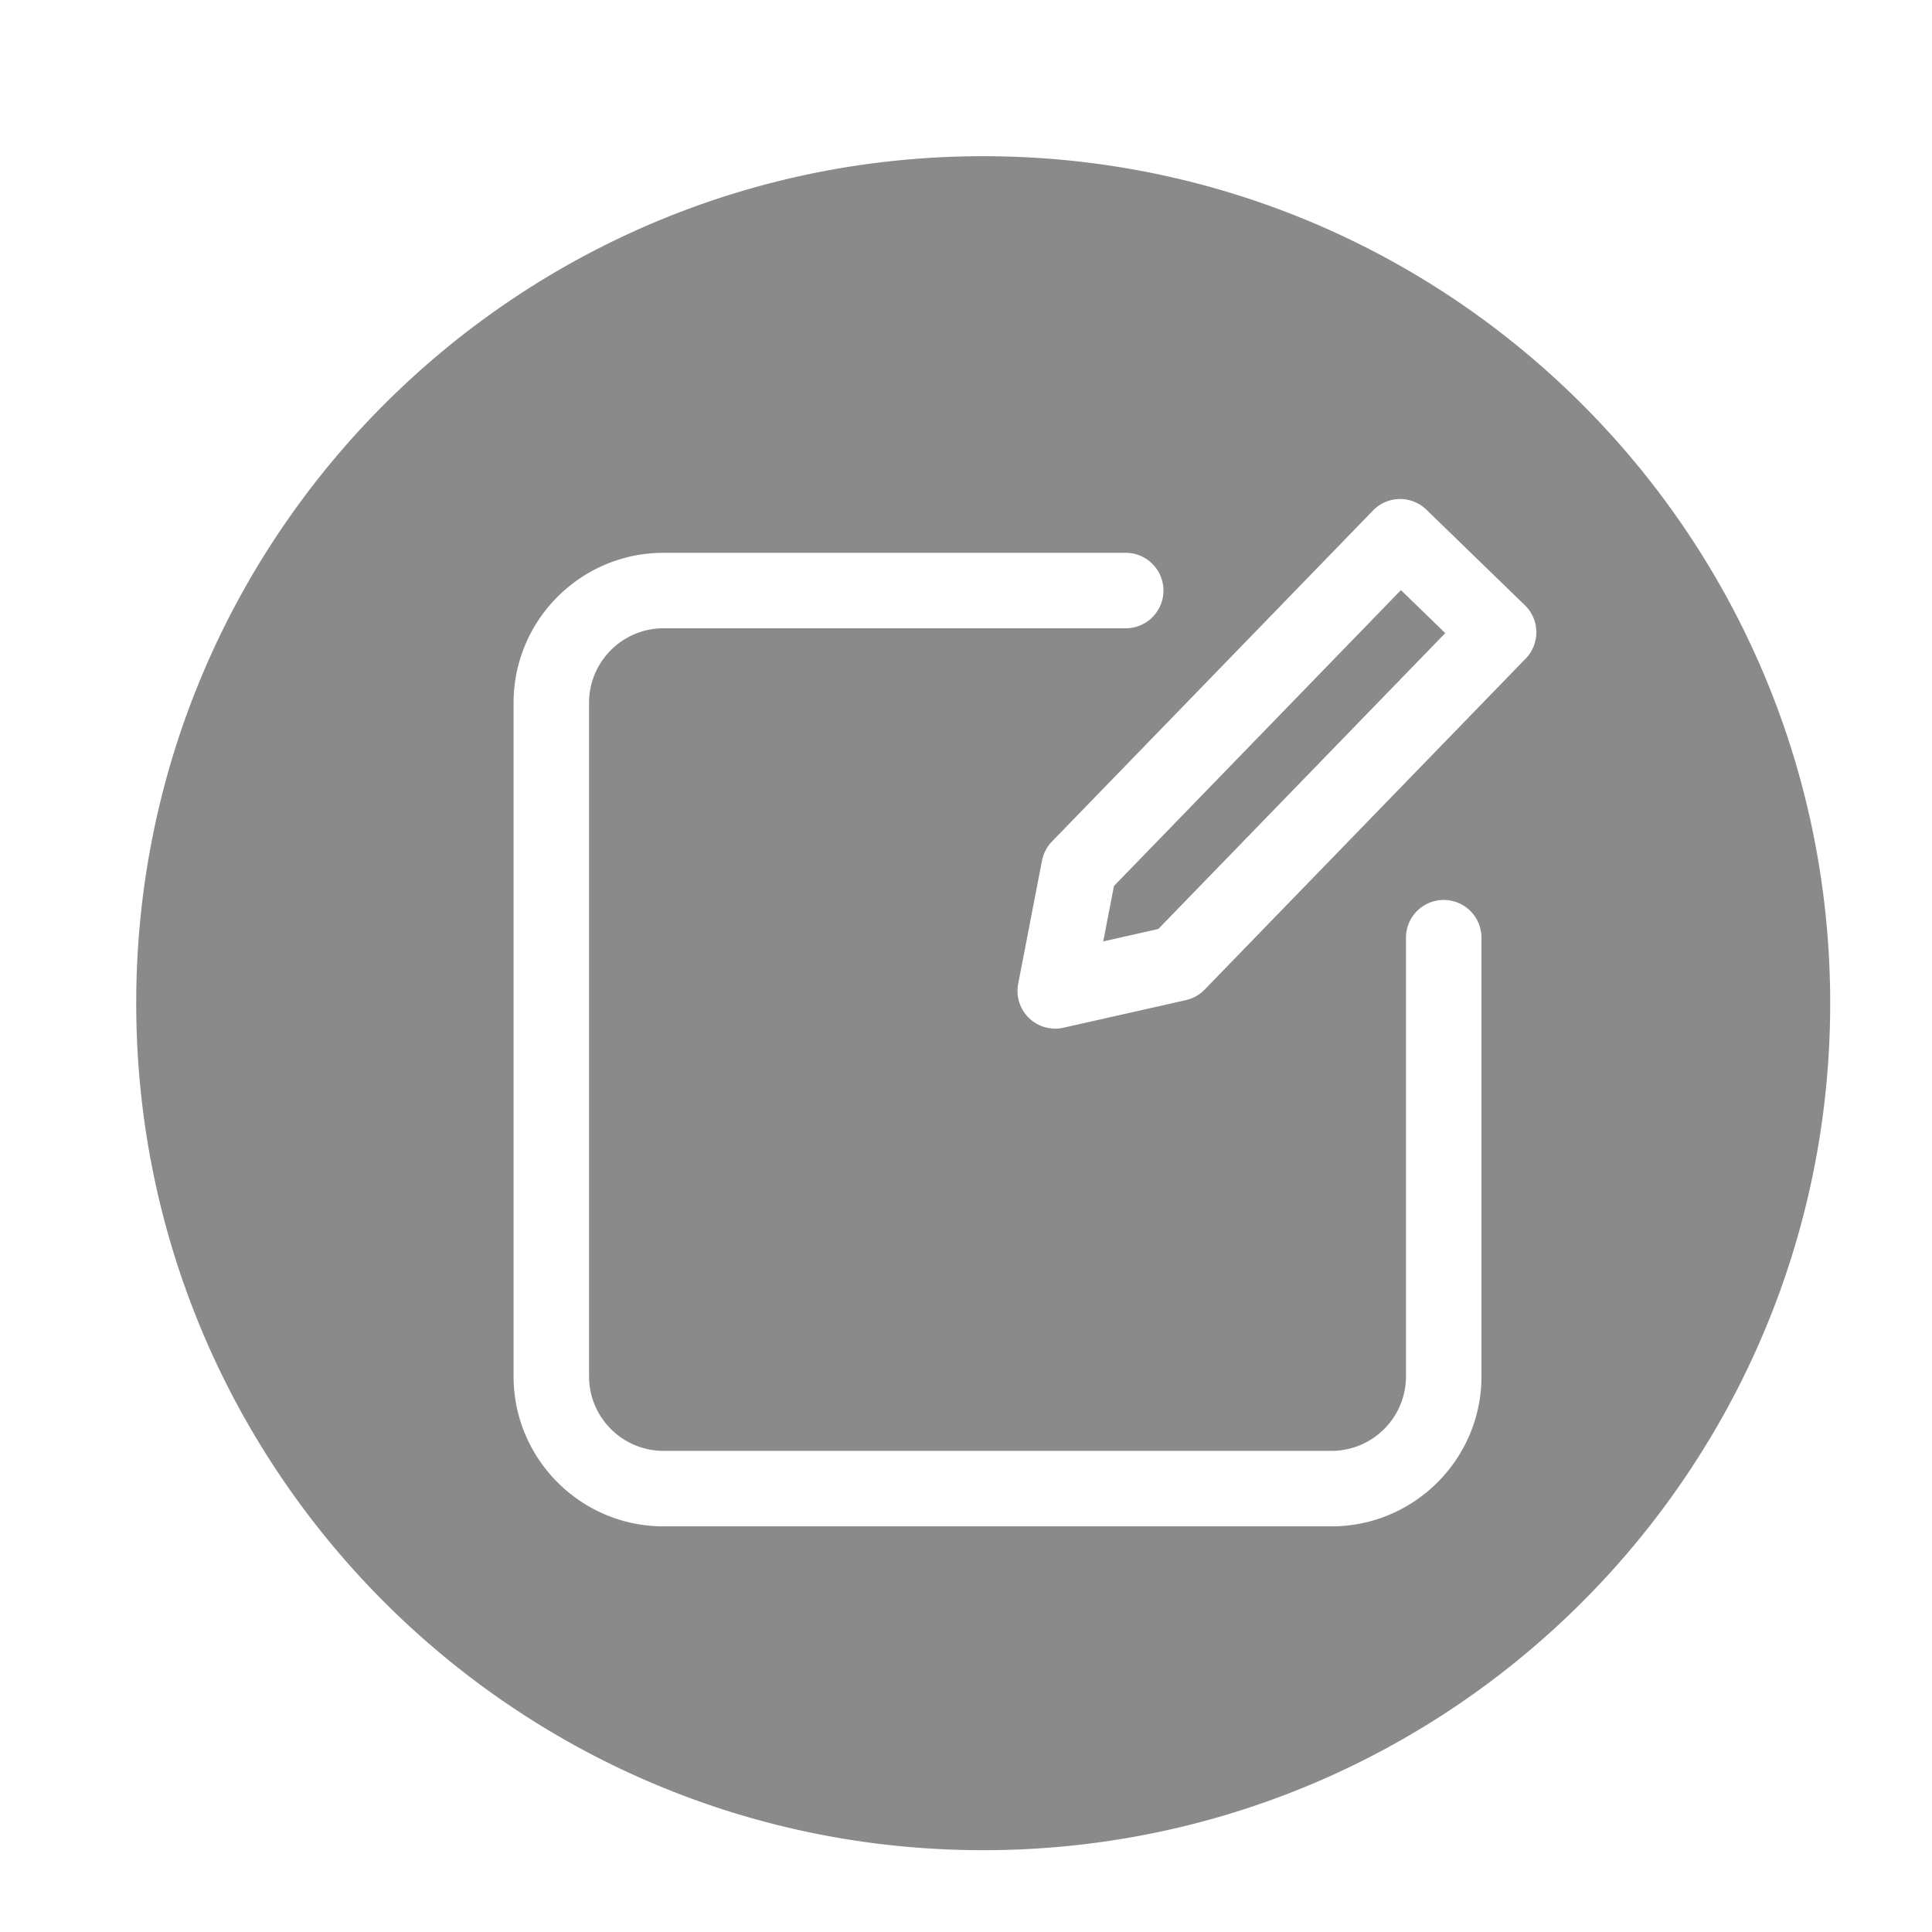 <?xml version="1.0" standalone="no"?><!DOCTYPE svg PUBLIC "-//W3C//DTD SVG 1.1//EN" "http://www.w3.org/Graphics/SVG/1.1/DTD/svg11.dtd"><svg t="1575271024537" class="icon" viewBox="0 0 1024 1024" version="1.1" xmlns="http://www.w3.org/2000/svg" p-id="1325" xmlns:xlink="http://www.w3.org/1999/xlink" width="200" height="200"><defs><style type="text/css"></style></defs><path d="M521.12 82.79C273.19 82.79 72.2 283.78 72.2 531.72s200.99 448.92 448.92 448.92 448.92-200.99 448.92-448.92S769.06 82.79 521.12 82.79z m264.09 646.73c0 43.83-35.66 79.48-79.48 79.48H351.69c-43.83 0-79.48-35.66-79.48-79.48V372.48c0-43.83 35.66-79.48 79.48-79.48h244.96c11.05 0 20 8.95 20 20s-8.95 20-20 20H351.69c-21.77 0-39.48 17.71-39.48 39.48v357.03c0 21.77 17.71 39.48 39.48 39.48h354.03c21.77 0 39.48-17.71 39.48-39.48V497c0-11.05 8.95-20 20-20s20 8.95 20 20v232.52z m23.45-380.47L638.48 524.51a20.076 20.076 0 0 1-9.96 5.59l-64.83 14.61a19.98 19.98 0 0 1-18.32-5.15 20.017 20.017 0 0 1-5.71-18.15l12.62-65.25c0.74-3.82 2.57-7.34 5.28-10.13l170.17-175.46c7.69-7.93 20.35-8.12 28.28-0.43l52.21 50.64c3.81 3.69 5.99 8.75 6.07 14.05s-1.94 10.41-5.63 14.22z" p-id="1326" fill="#8a8a8a"></path><path d="M590.42 469.59l-5.68 29.37 29.18-6.58 152.1-156.82-23.5-22.79z" p-id="1327" fill="#8a8a8a"></path></svg>